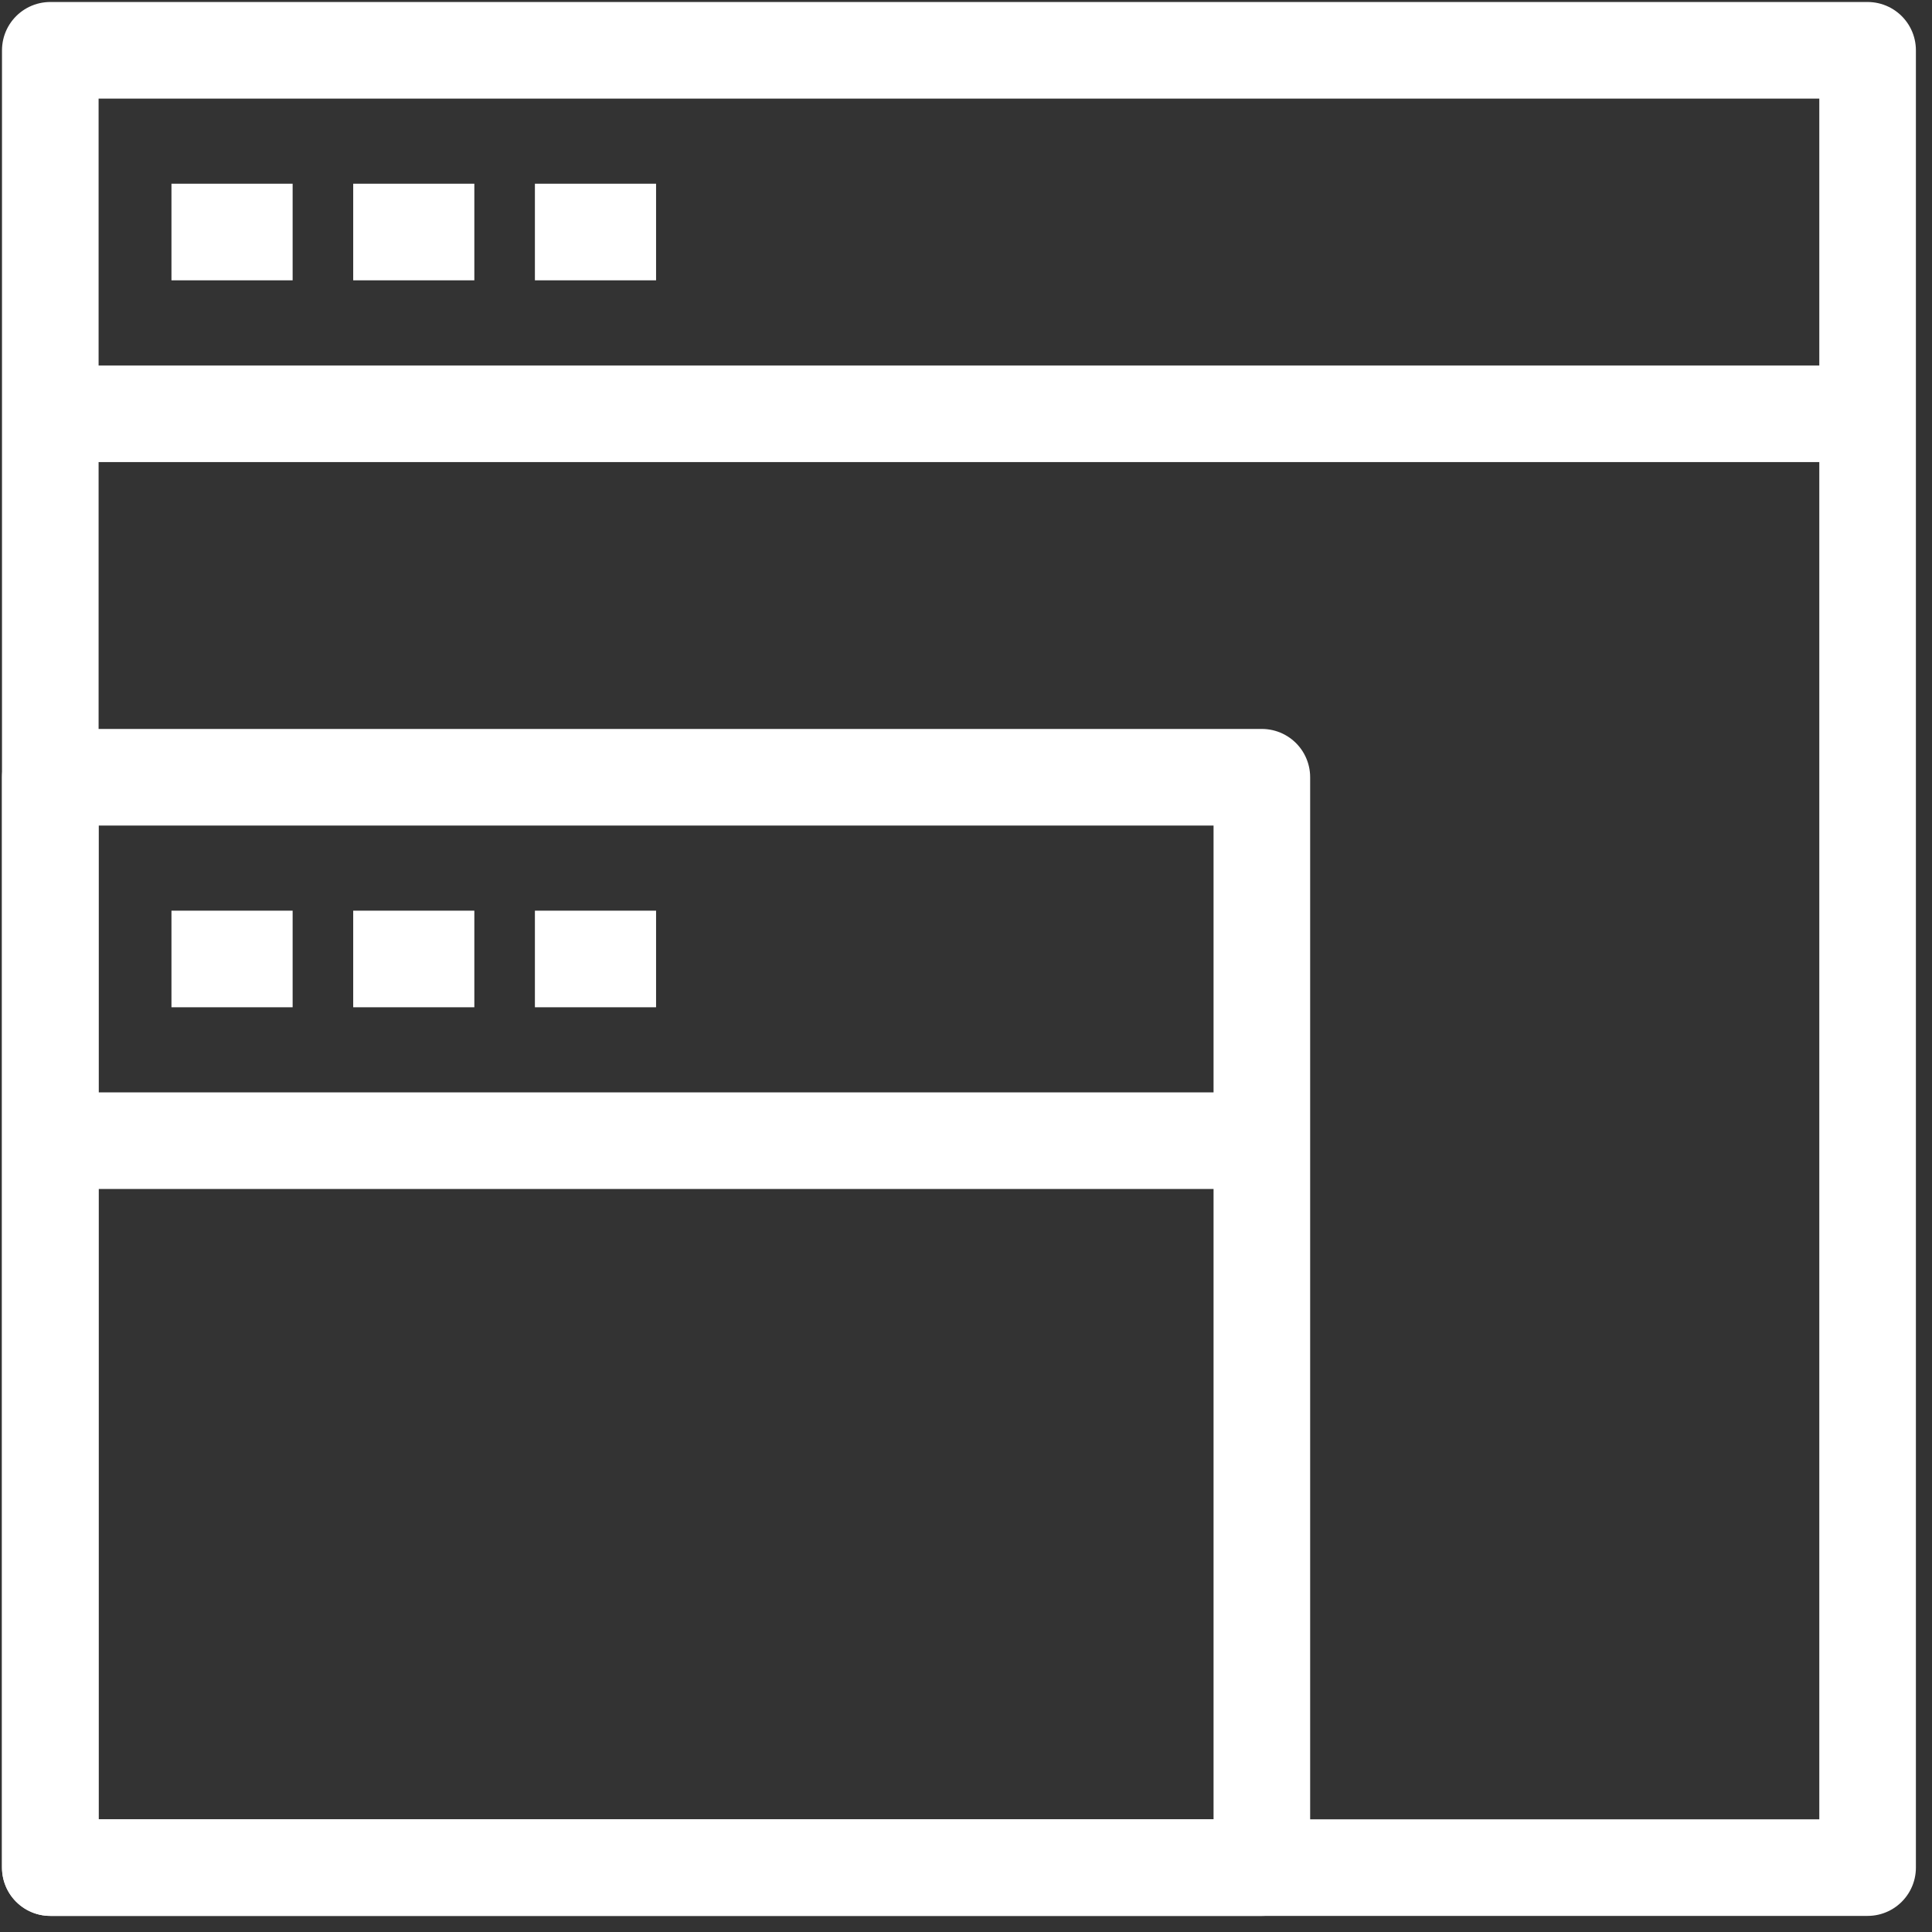<svg width="60" height="60" viewBox="0 0 60 60" fill="none" xmlns="http://www.w3.org/2000/svg">
<rect x="0" y="0" width="60" height="60" fill="#333333" stroke="none"/>
<path d="M58 1.562H1.562V58H58V1.562Z" stroke="white" stroke-width="3" stroke-linejoin="round"/>
<path d="M5.325 7.206H9.088" stroke="white" stroke-width="3" stroke-linejoin="round"/>
<path d="M10.969 7.206H14.731" stroke="white" stroke-width="3" stroke-linejoin="round"/>
<path d="M16.612 7.206H20.375" stroke="white" stroke-width="3" stroke-linejoin="round"/>
<path d="M1.562 12.85H58" stroke="white" stroke-width="3" stroke-linejoin="round"/>
<path d="M39.188 24.138H1.562V58H39.188V24.138Z" stroke="white" stroke-width="3" stroke-linejoin="round"/>
<path d="M5.325 29.781H9.088" stroke="white" stroke-width="3" stroke-linejoin="round"/>
<path d="M10.969 29.781H14.731" stroke="white" stroke-width="3" stroke-linejoin="round"/>
<path d="M16.612 29.781H20.375" stroke="white" stroke-width="3" stroke-linejoin="round"/>
<path d="M1.562 35.425H39.188" stroke="white" stroke-width="3" stroke-linejoin="round"/>
</svg>
